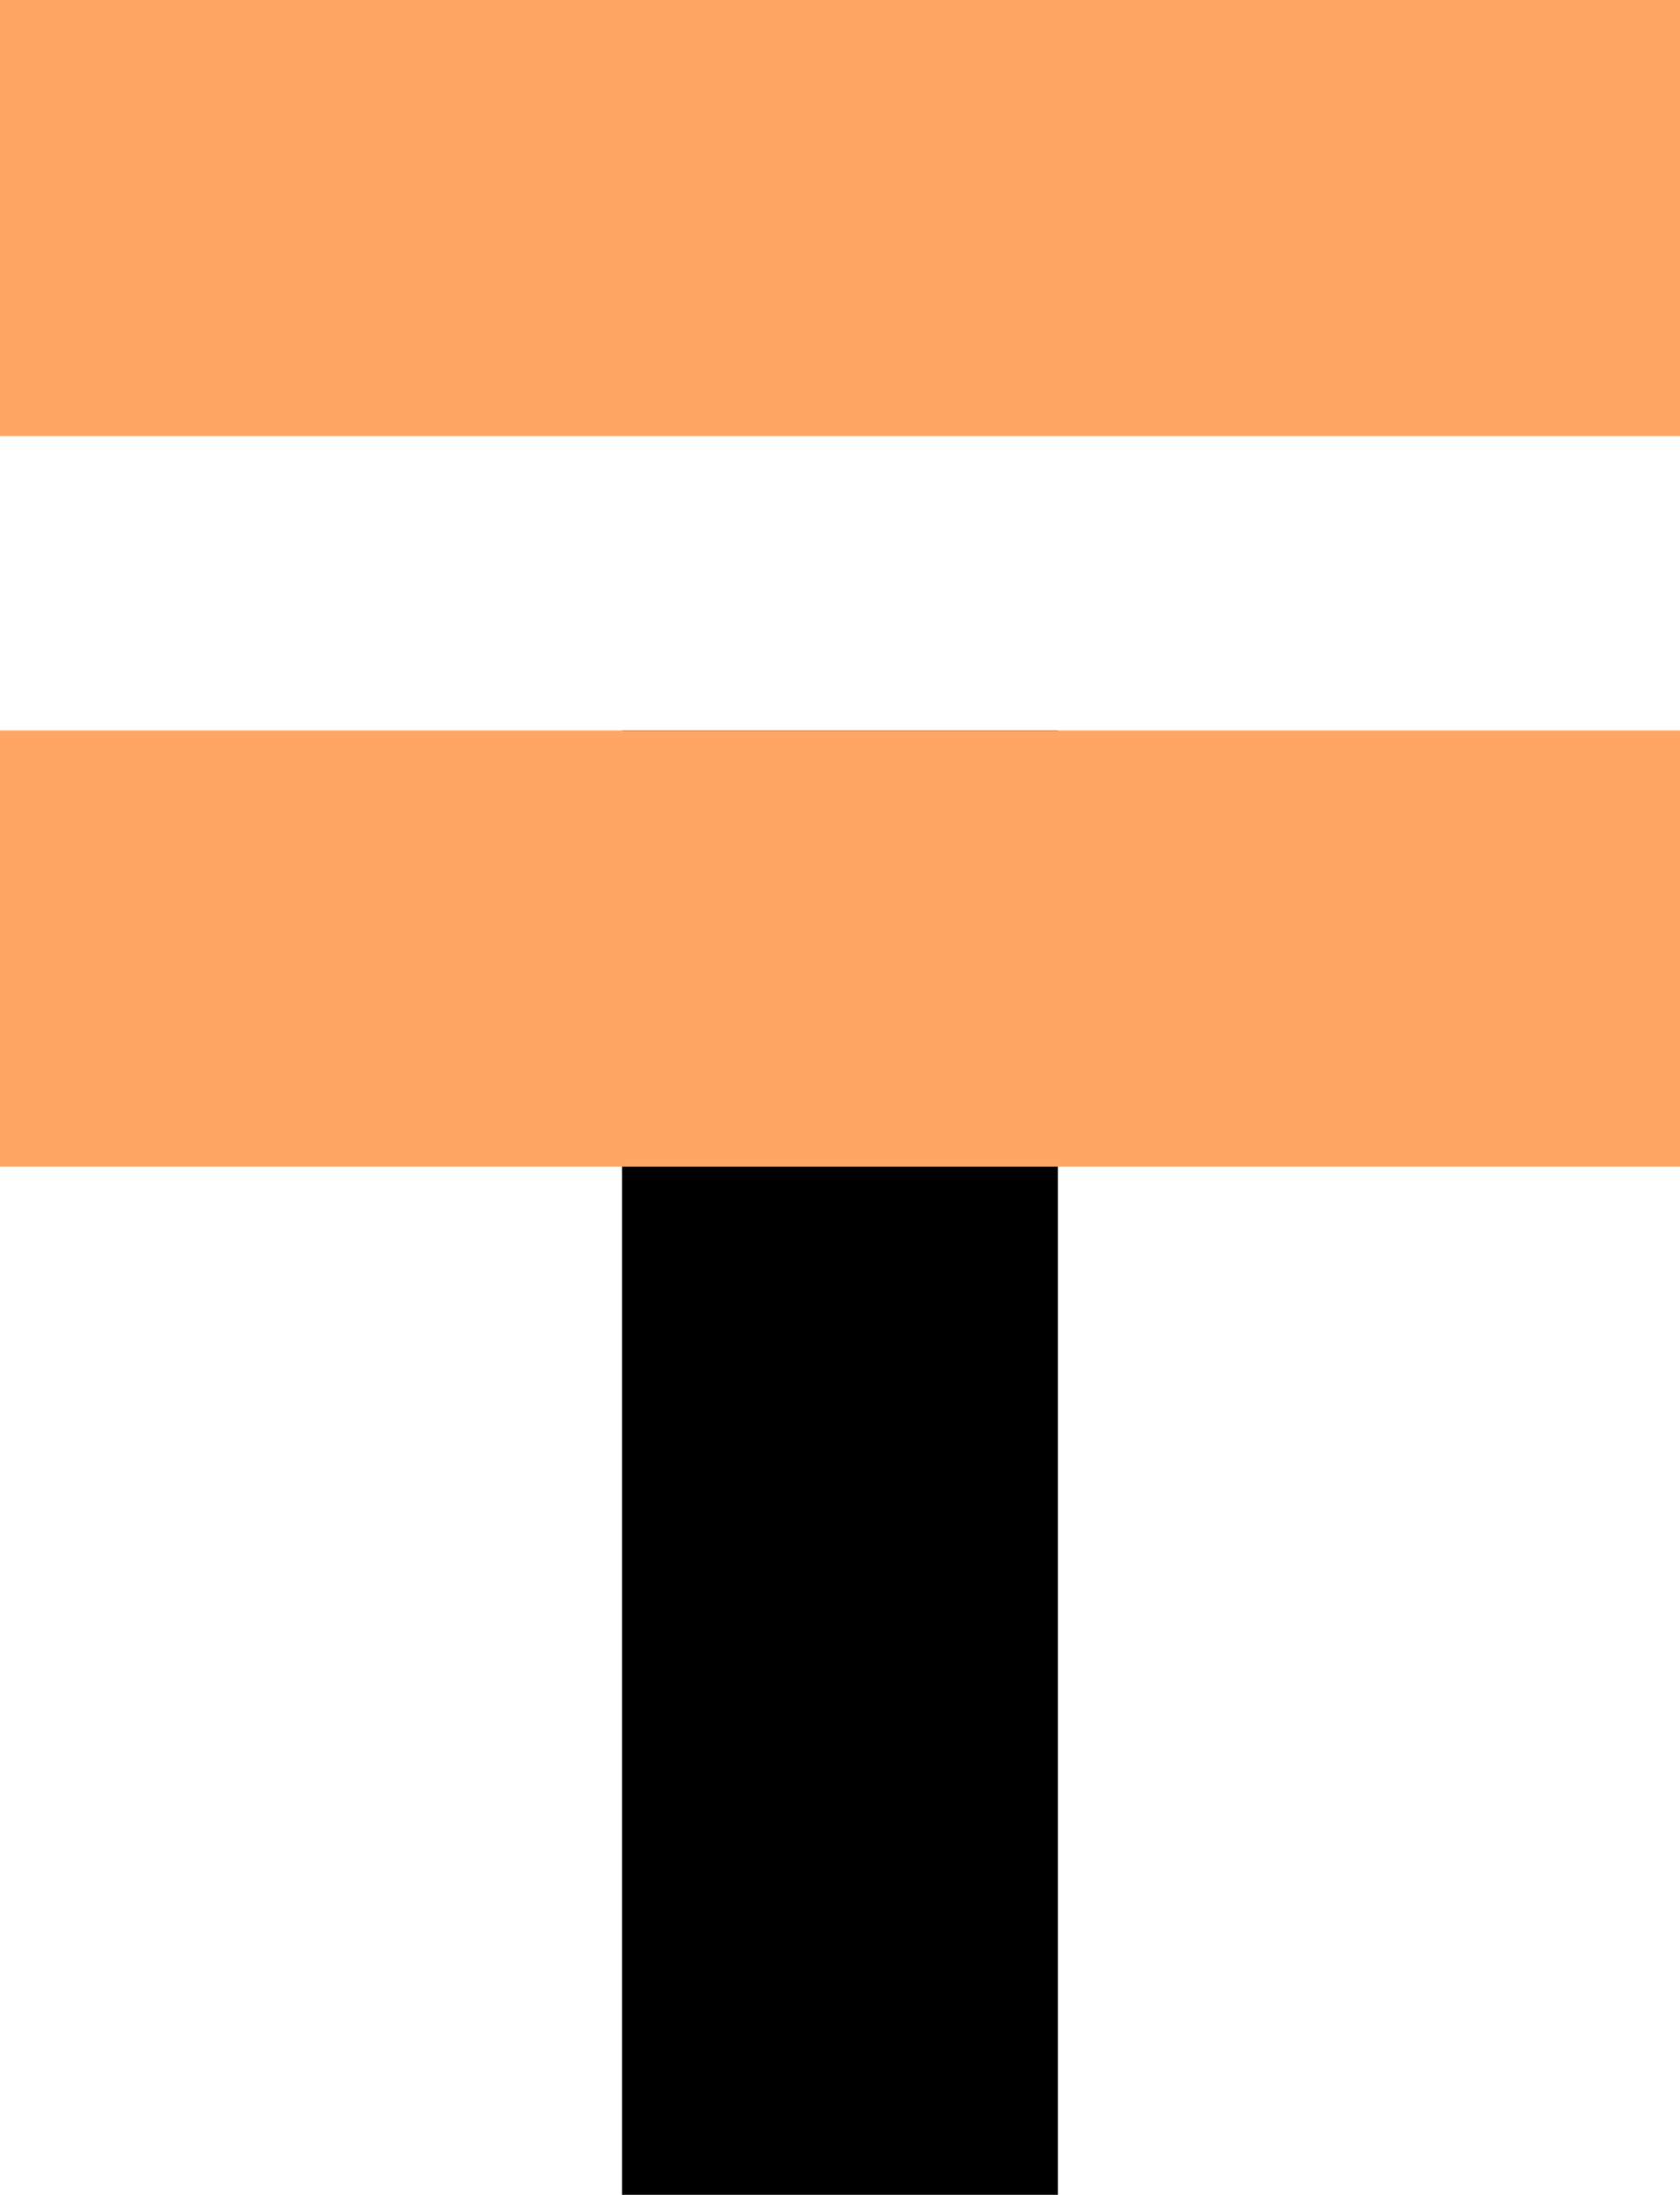 <?xml version="1.0" encoding="UTF-8"?>
<svg id="Livello_2" data-name="Livello 2" xmlns="http://www.w3.org/2000/svg" viewBox="0 0 251.3 328.07">
  <defs>
    <style>
      .cls-1 {
        fill: #ffa664;
      }
    </style>
  </defs>
  <g id="Livello_1-2" data-name="Livello 1">
    <g>
      <rect x="93.05" y="109.17" width="65.19" height="218.9"/>
      <rect class="cls-1" x="0" width="251.3" height="65.19"/>
      <rect class="cls-1" x="0" y="109.19" width="251.3" height="65.19"/>
    </g>
  </g>
</svg>